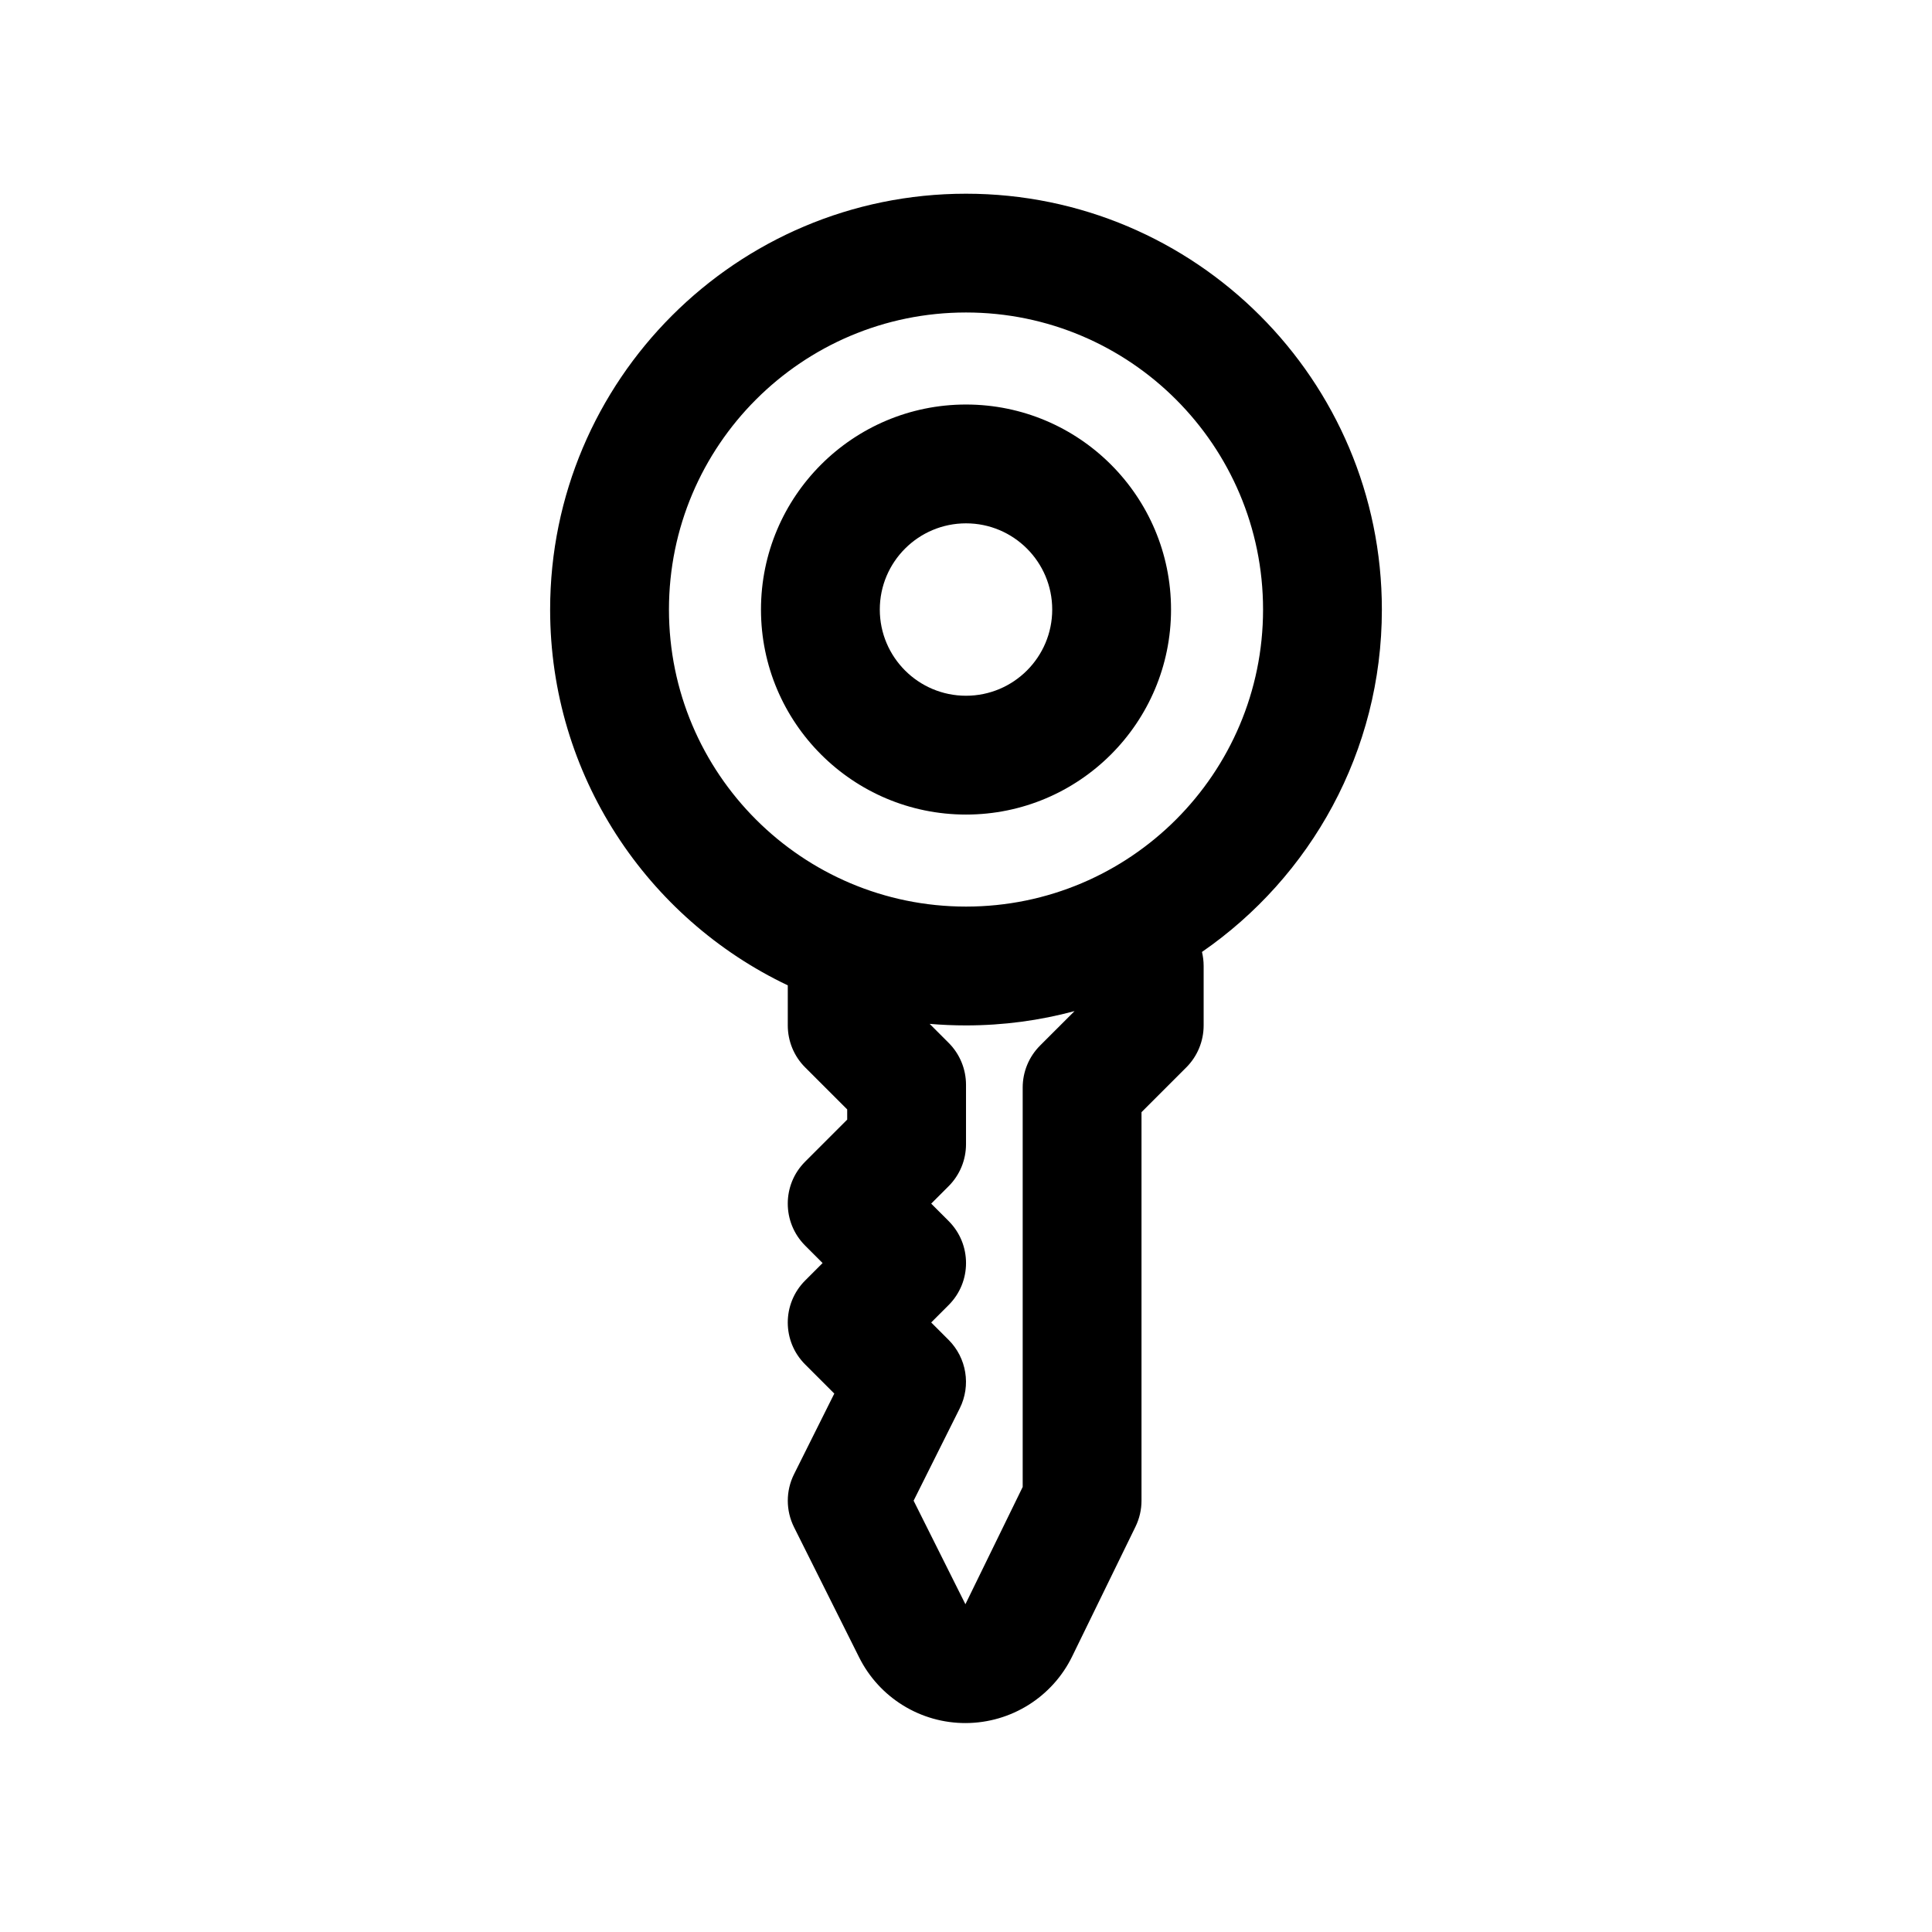 <?xml version="1.0" encoding="UTF-8"?>
<!-- Uploaded to: SVG Repo, www.svgrepo.com, Generator: SVG Repo Mixer Tools -->
<svg fill="#000000" width="800px" height="800px" version="1.1" viewBox="144 144 512 512" xmlns="http://www.w3.org/2000/svg">
 <path d="m352.77 405.12v10.625c0 4.172 1.652 8.188 4.613 11.133l11.133 11.129v2.707l-11.133 11.133c-6.156 6.141-6.156 16.121 0 22.262l4.613 4.613-4.613 4.613c-6.156 6.141-6.156 16.121 0 22.262l7.715 7.715-10.66 21.348c-2.219 4.426-2.219 9.652 0 14.078 0 0 8.898 17.805 17.242 34.477 5.352 10.723 16.324 17.477 28.309 17.414 11.98-0.062 22.891-6.894 28.148-17.664l16.77-34.355c1.055-2.156 1.605-4.516 1.605-6.91v-102.96l11.855-11.855c2.957-2.945 4.613-6.961 4.613-11.133v-15.742c0-1.293-0.16-2.535-0.441-3.734 28.793-19.883 47.672-53.117 47.672-90.73 0-60.82-49.391-110.21-110.21-110.21-60.82 0-110.21 49.391-110.21 110.21 0 43.926 25.758 81.883 62.977 99.582zm75.996 6.832c-9.16 2.473-18.812 3.793-28.762 3.793-3.246 0-6.473-0.141-9.637-0.41l5.023 5.023c2.957 2.945 4.613 6.957 4.613 11.133v15.742c0 4.172-1.656 8.188-4.613 11.133l-4.613 4.613 4.613 4.609c6.156 6.141 6.156 16.125 0 22.266l-4.613 4.609 4.613 4.613c4.785 4.789 5.981 12.109 2.941 18.172l-12.215 24.449 13.727 27.441 15.18-31.078v-105.85c0-4.172 1.652-8.172 4.613-11.133zm-28.762-185.14c43.453 0 78.719 35.27 78.719 78.723s-35.266 78.719-78.719 78.719-78.723-35.266-78.723-78.719 35.27-78.723 78.723-78.723zm0 24.391c-29.992 0-54.336 24.34-54.336 54.332 0 29.992 24.344 54.332 54.336 54.332s54.332-24.34 54.332-54.332c0-29.992-24.34-54.332-54.332-54.332zm0 31.488c12.609 0 22.844 10.23 22.844 22.844 0 12.609-10.234 22.844-22.844 22.844-12.613 0-22.848-10.234-22.848-22.844 0-12.613 10.234-22.844 22.848-22.844z" fill-rule="evenodd"/>
</svg>